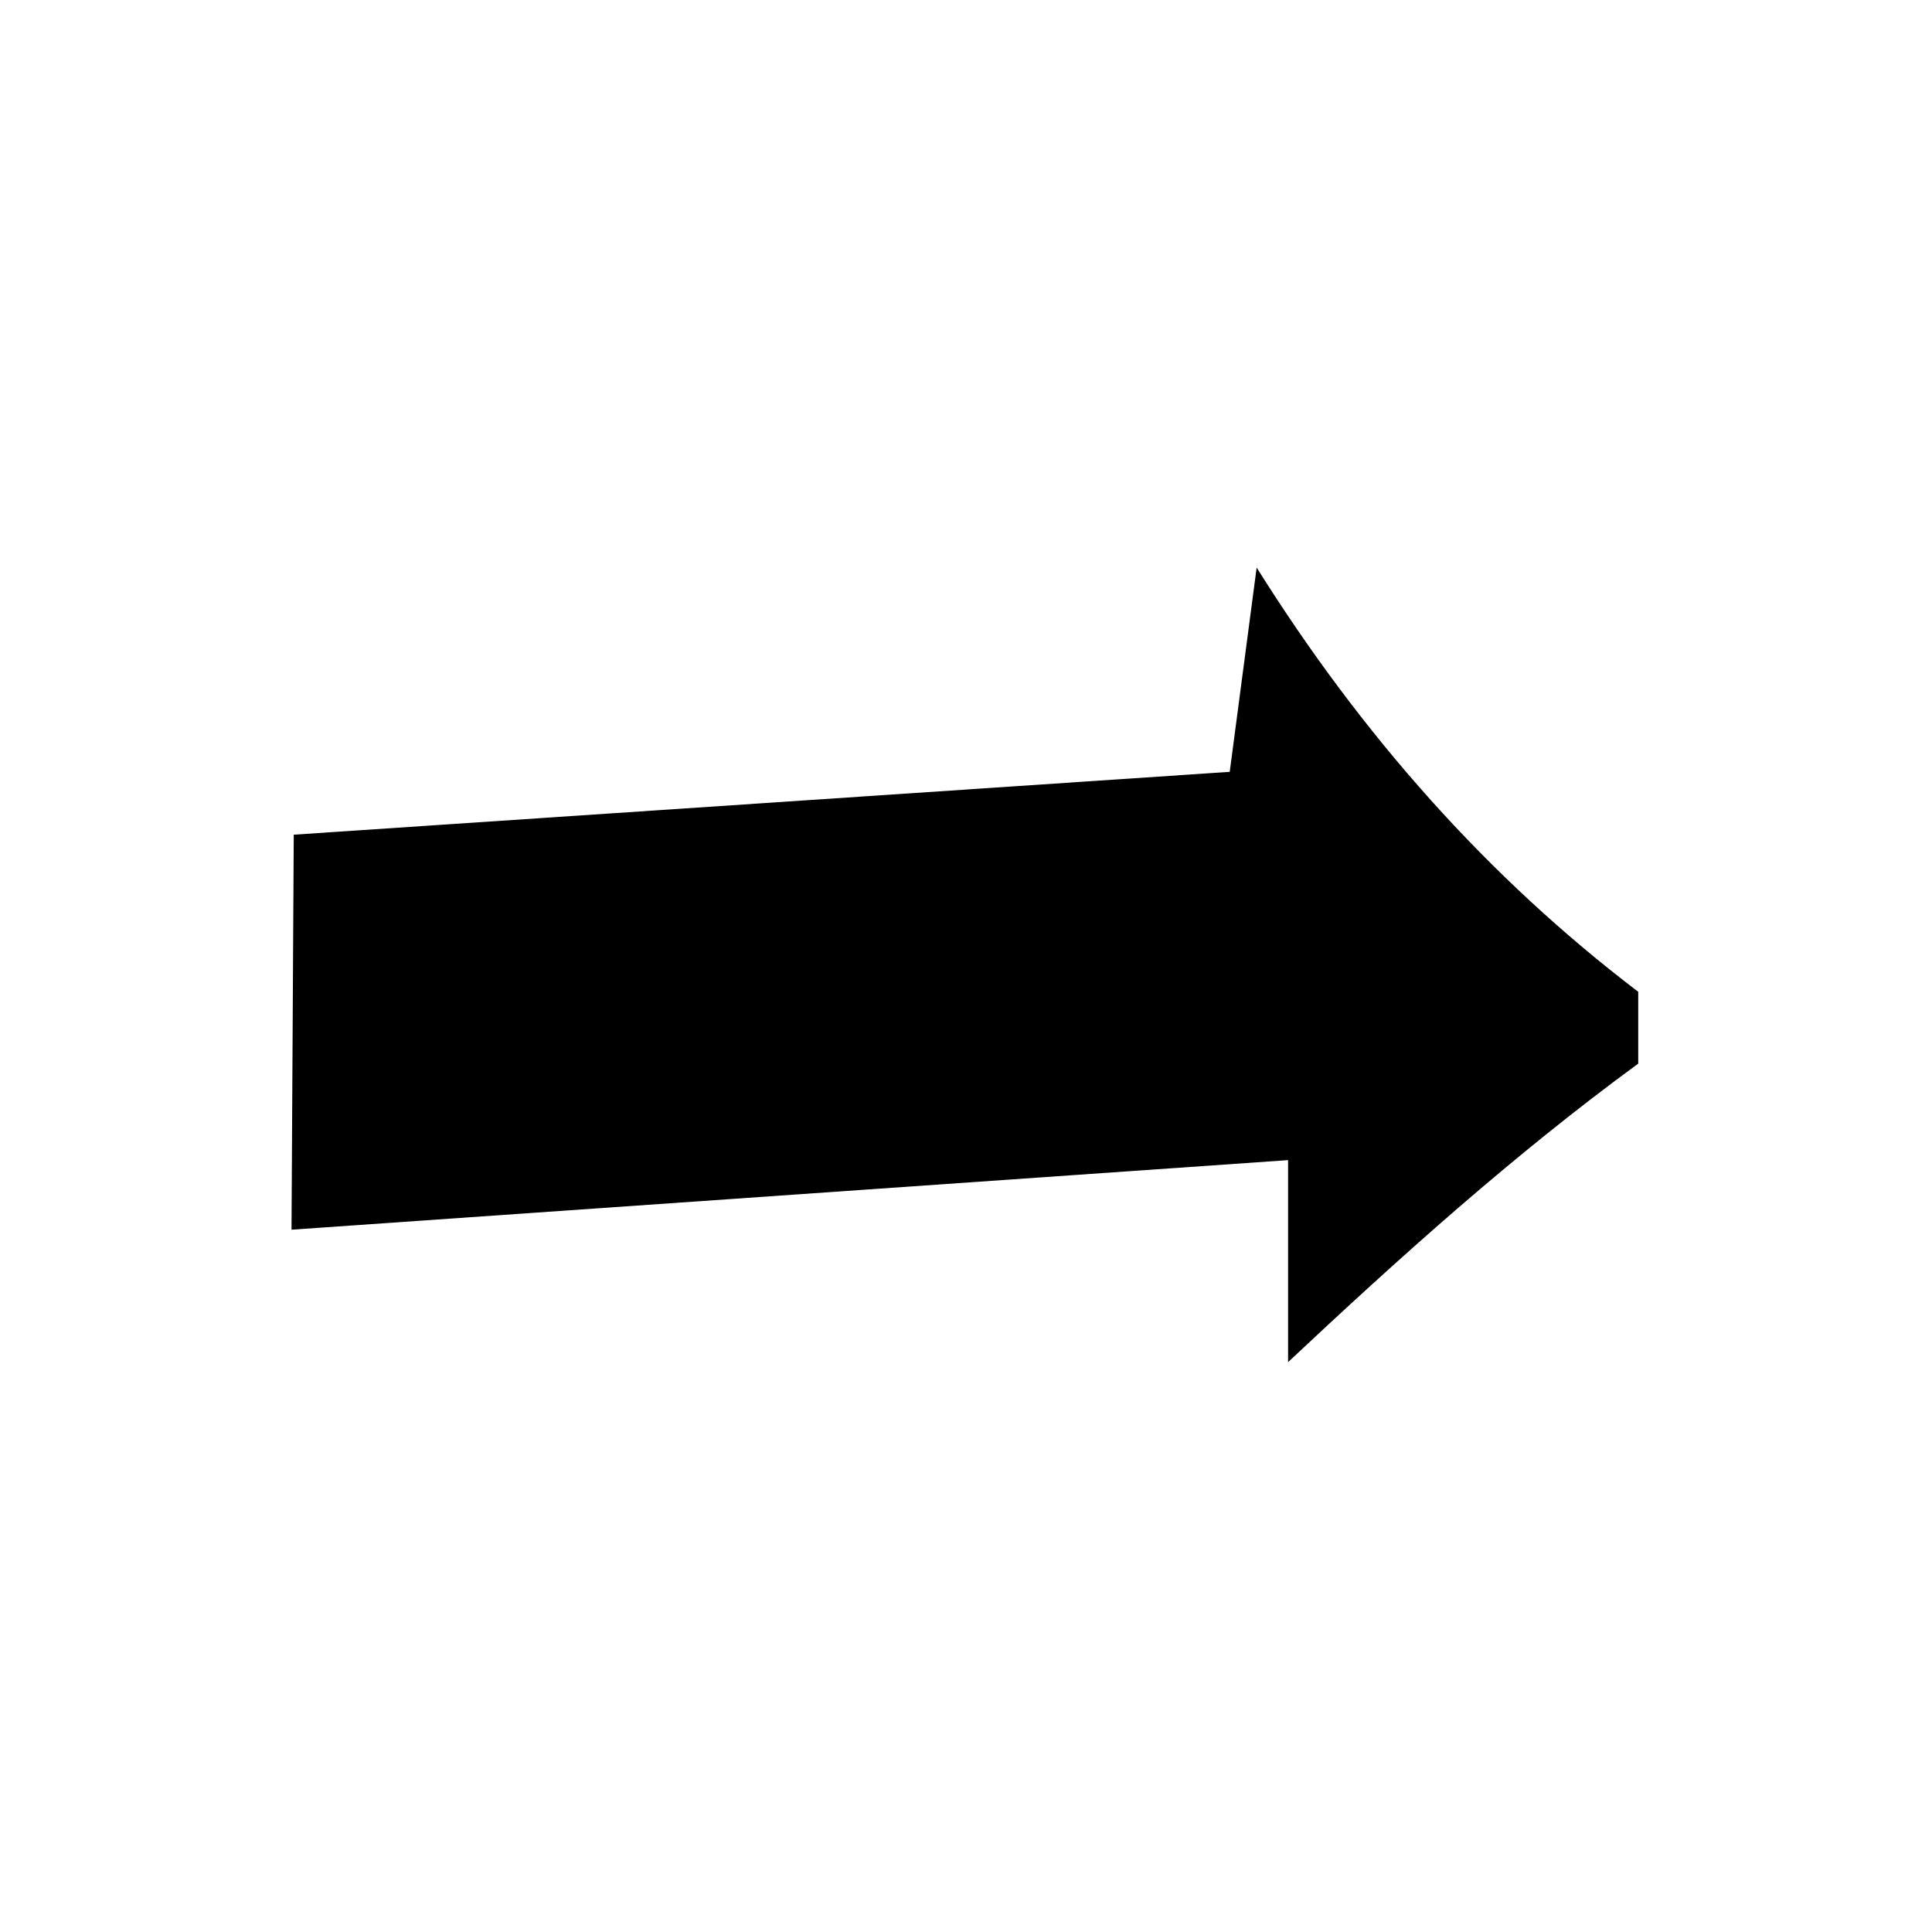 <?xml version="1.0" encoding="UTF-8"?>
<!-- The Best Svg Icon site in the world: iconSvg.co, Visit us! https://iconsvg.co -->
<svg fill="#000000" width="800px" height="800px" version="1.1" viewBox="144 144 512 512" xmlns="http://www.w3.org/2000/svg">
 <path d="m221.85 365.2 248.04-16.656 7.137-54.129c27.957 44.609 61.266 82.086 101.12 112.42v19.035c-33.309 24.387-63.645 51.75-92.793 79.109v-53.535l-264.1 18.438 0.594-104.69z" fill-rule="evenodd"/>
</svg>